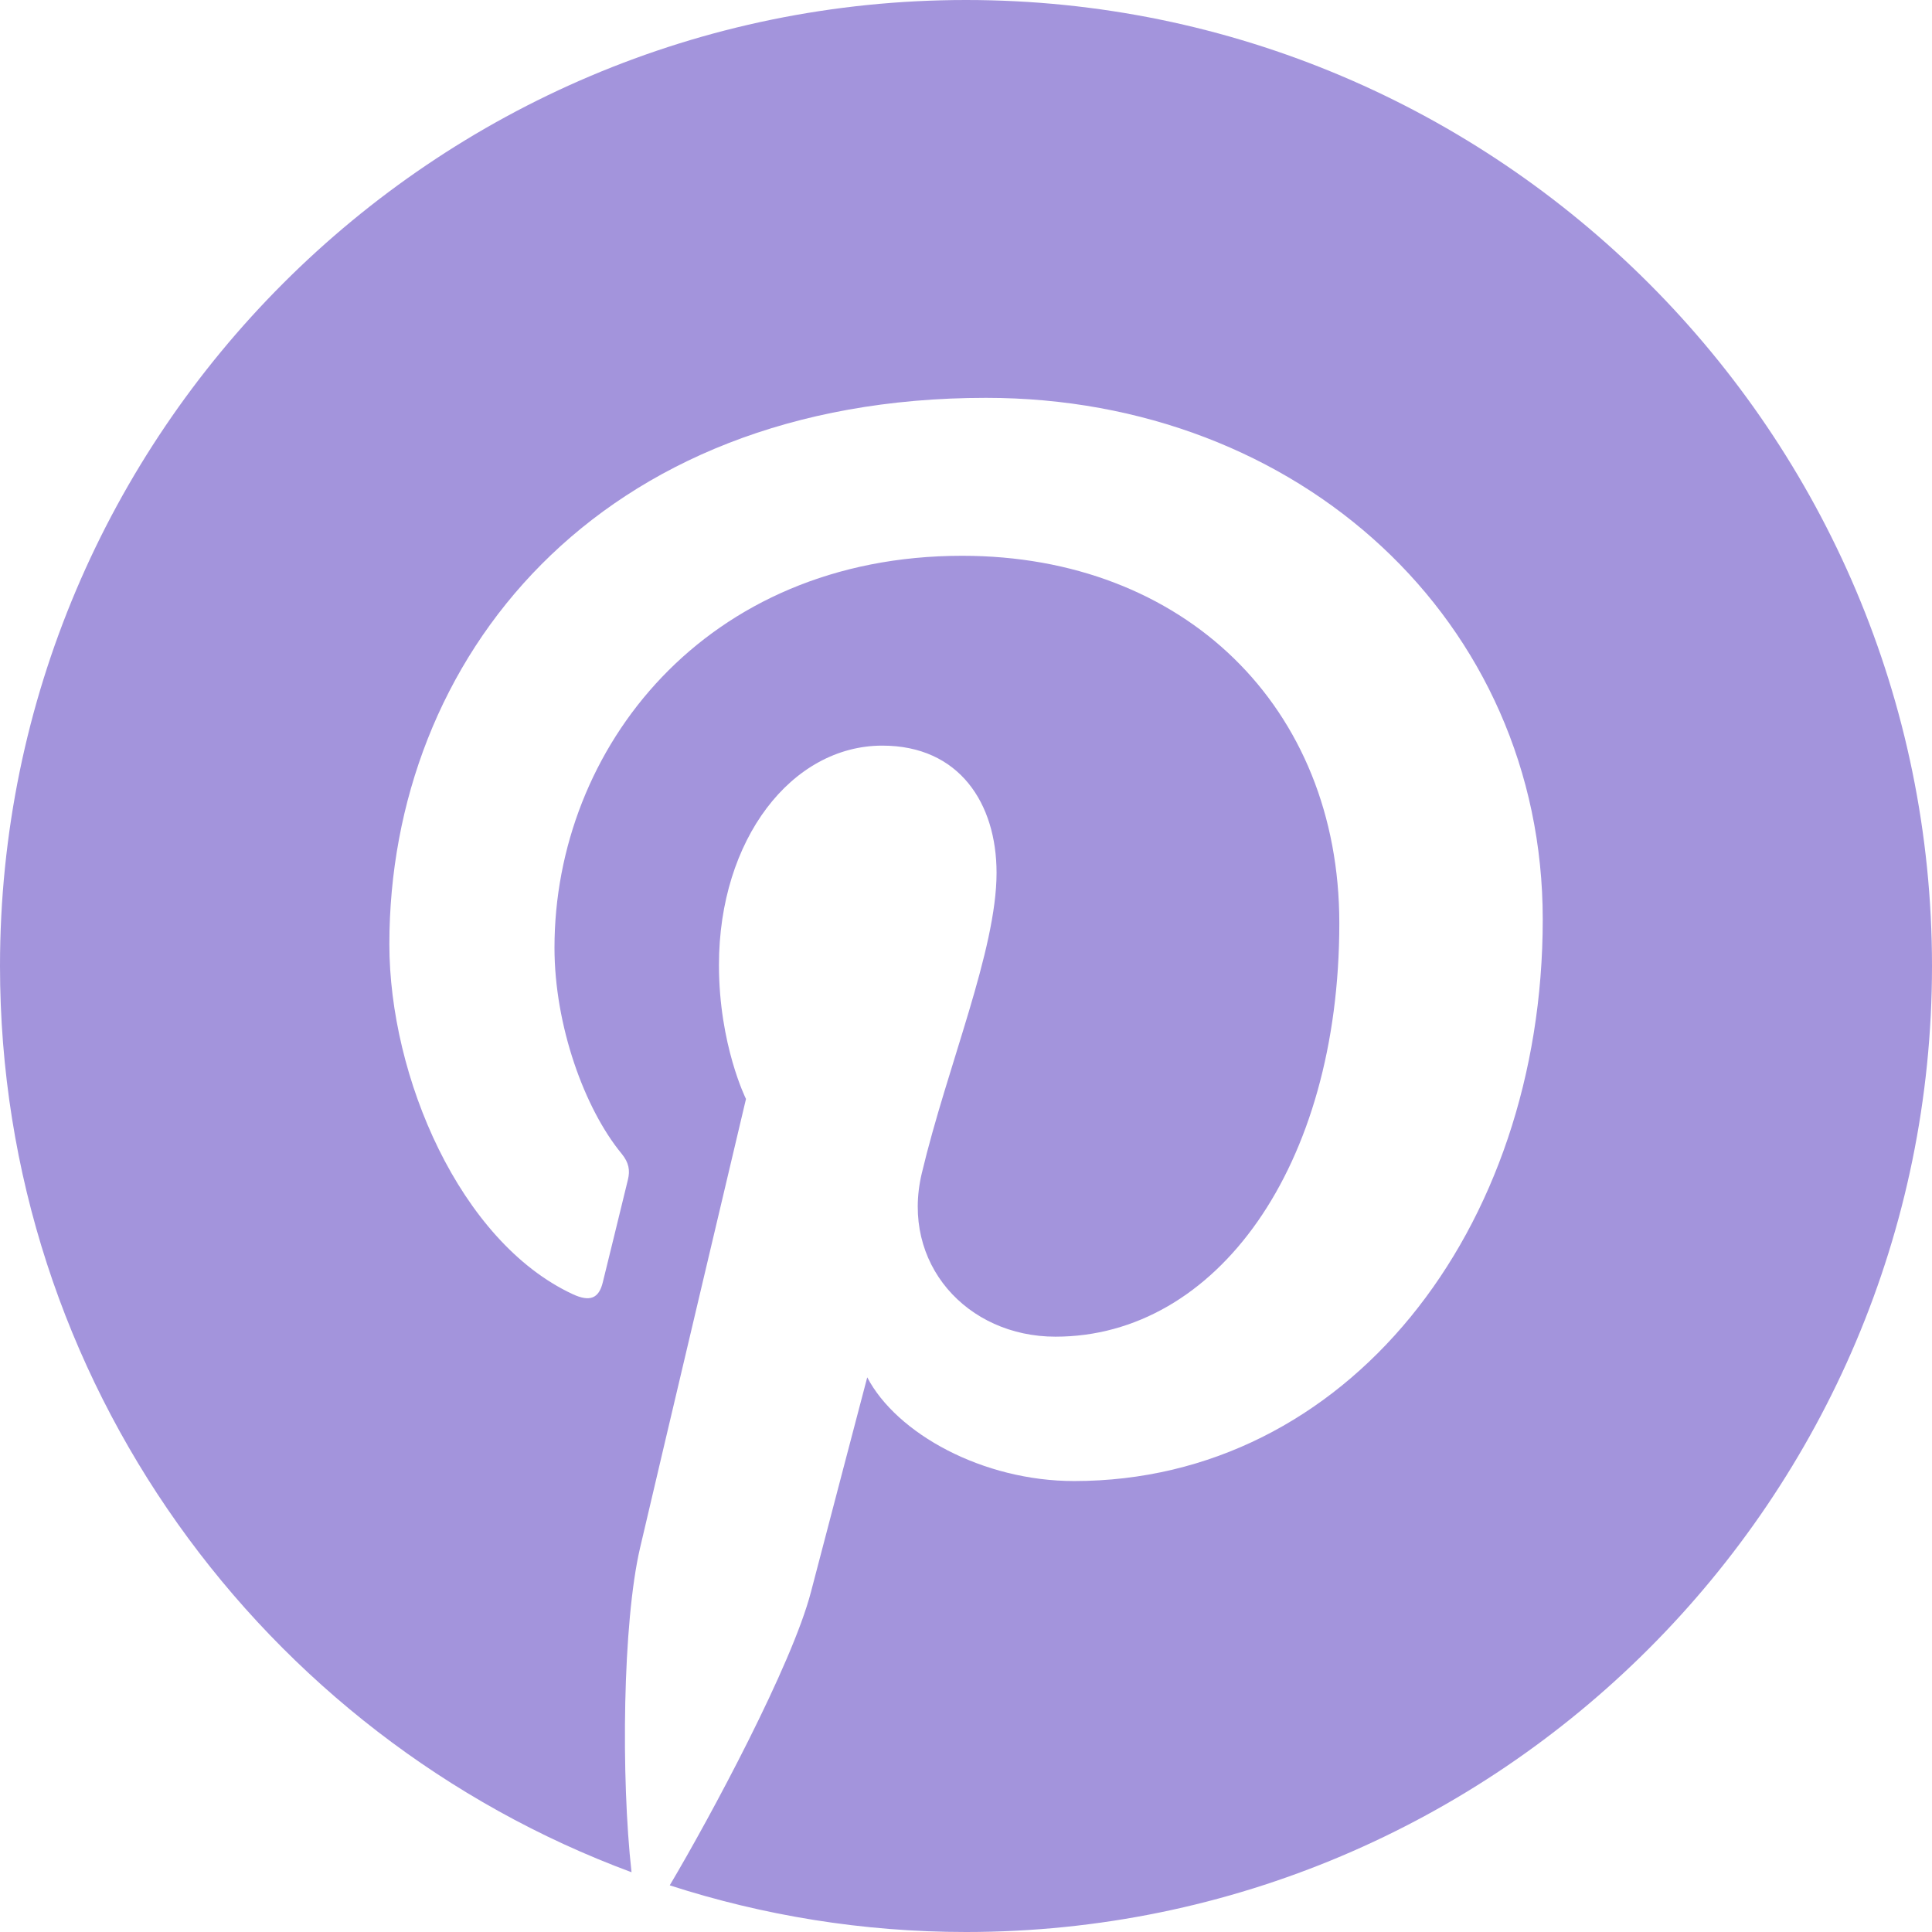 <?xml version="1.0" encoding="UTF-8"?> <svg xmlns="http://www.w3.org/2000/svg" width="92" height="92" viewBox="0 0 92 92" fill="none"> <path d="M46 0C20.636 0 0 20.636 0 46C0 65.768 12.535 82.66 30.073 89.154C29.568 84.651 29.647 77.276 30.48 73.705C31.261 70.351 35.523 52.331 35.523 52.331C35.523 52.331 34.236 49.754 34.236 45.949C34.236 39.968 37.701 35.506 42.016 35.506C45.686 35.506 47.455 38.262 47.455 41.563C47.455 45.254 45.108 50.768 43.893 55.878C42.879 60.16 46.04 63.651 50.26 63.651C57.903 63.651 63.777 55.592 63.777 43.961C63.777 33.666 56.381 26.466 45.818 26.466C33.585 26.466 26.404 35.644 26.404 45.128C26.404 48.823 27.826 52.786 29.604 54.942C29.954 55.369 30.006 55.741 29.901 56.174C29.576 57.532 28.851 60.453 28.707 61.052C28.52 61.841 28.084 62.004 27.27 61.626C21.899 59.125 18.541 51.274 18.541 44.966C18.541 31.403 28.395 18.945 46.954 18.945C61.872 18.945 73.464 29.572 73.464 43.781C73.464 58.601 64.118 70.526 51.15 70.526C46.792 70.526 42.697 68.263 41.297 65.588C41.297 65.588 39.14 73.798 38.616 75.811C37.711 79.291 33.837 86.503 31.892 89.778C36.341 91.215 41.08 92 46 92C71.365 92 92 71.365 92 46C92 20.636 71.365 0 46 0Z" fill="#A394DC"></path> </svg> 